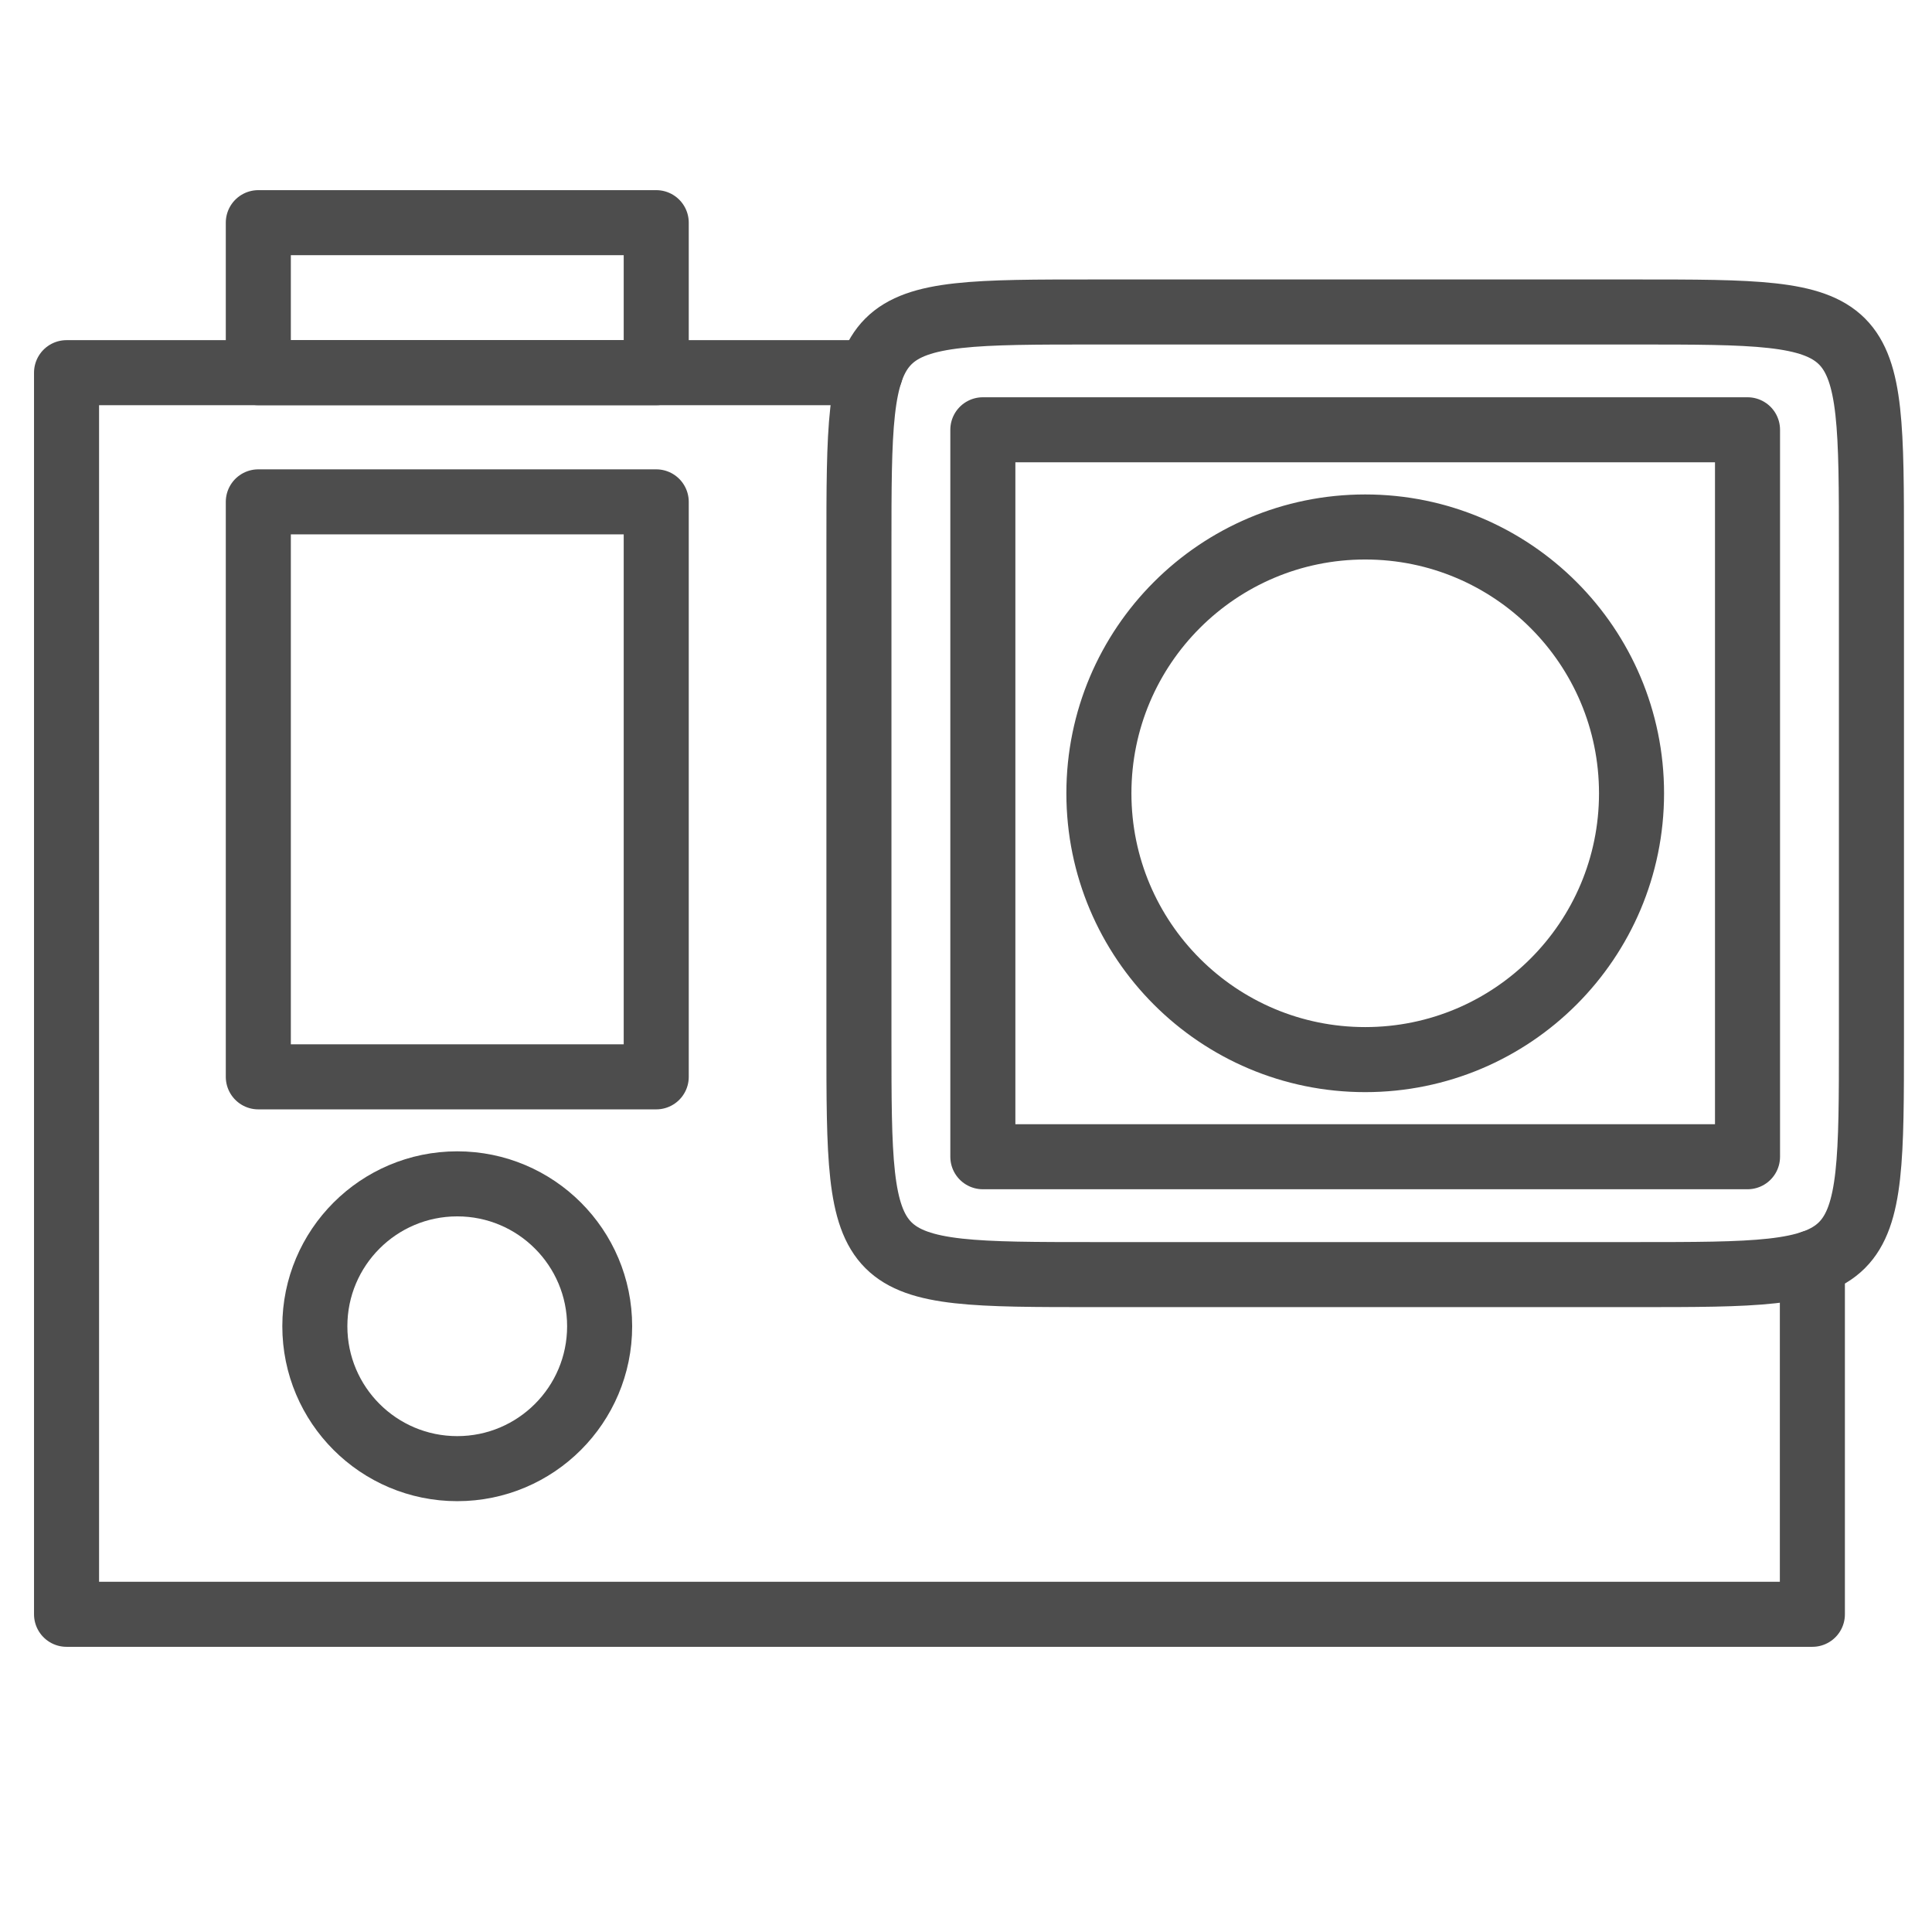 <svg xmlns="http://www.w3.org/2000/svg" xml:space="preserve" width="297mm" height="297mm" style="shape-rendering:geometricPrecision;text-rendering:geometricPrecision;image-rendering:optimizeQuality;fill-rule:evenodd;clip-rule:evenodd" viewBox="0 0 29700 29700"><defs><style>.str0{stroke:#4d4d4d;stroke-width:1000;stroke-linecap:round;stroke-linejoin:round}.fil0{fill:none}</style></defs><g id="Vrstva_x0020_1"><path class="fil0 str0" d="M3971 3423h6117v2306H3971zm24798 12548c0 3623 0 3623-3622 3623h-8320c-3623 0-3623 0-3623-3623V8419c0-3623 0-3623 3623-3623h8320c3622 0 3622 0 3622 3623v7552zM3971 7715h6117v8839H3971z"/><path class="fil0 str0" d="M27861 19411v5405H1023V5729h12356"/><circle class="fil0 str0" cx="7029" cy="20388" r="2189"/><path class="fil0 str0" d="M15109 6607h11755v11175H15109z"/><circle class="fil0 str0" cx="20987" cy="12195" r="4094"/></g></svg>